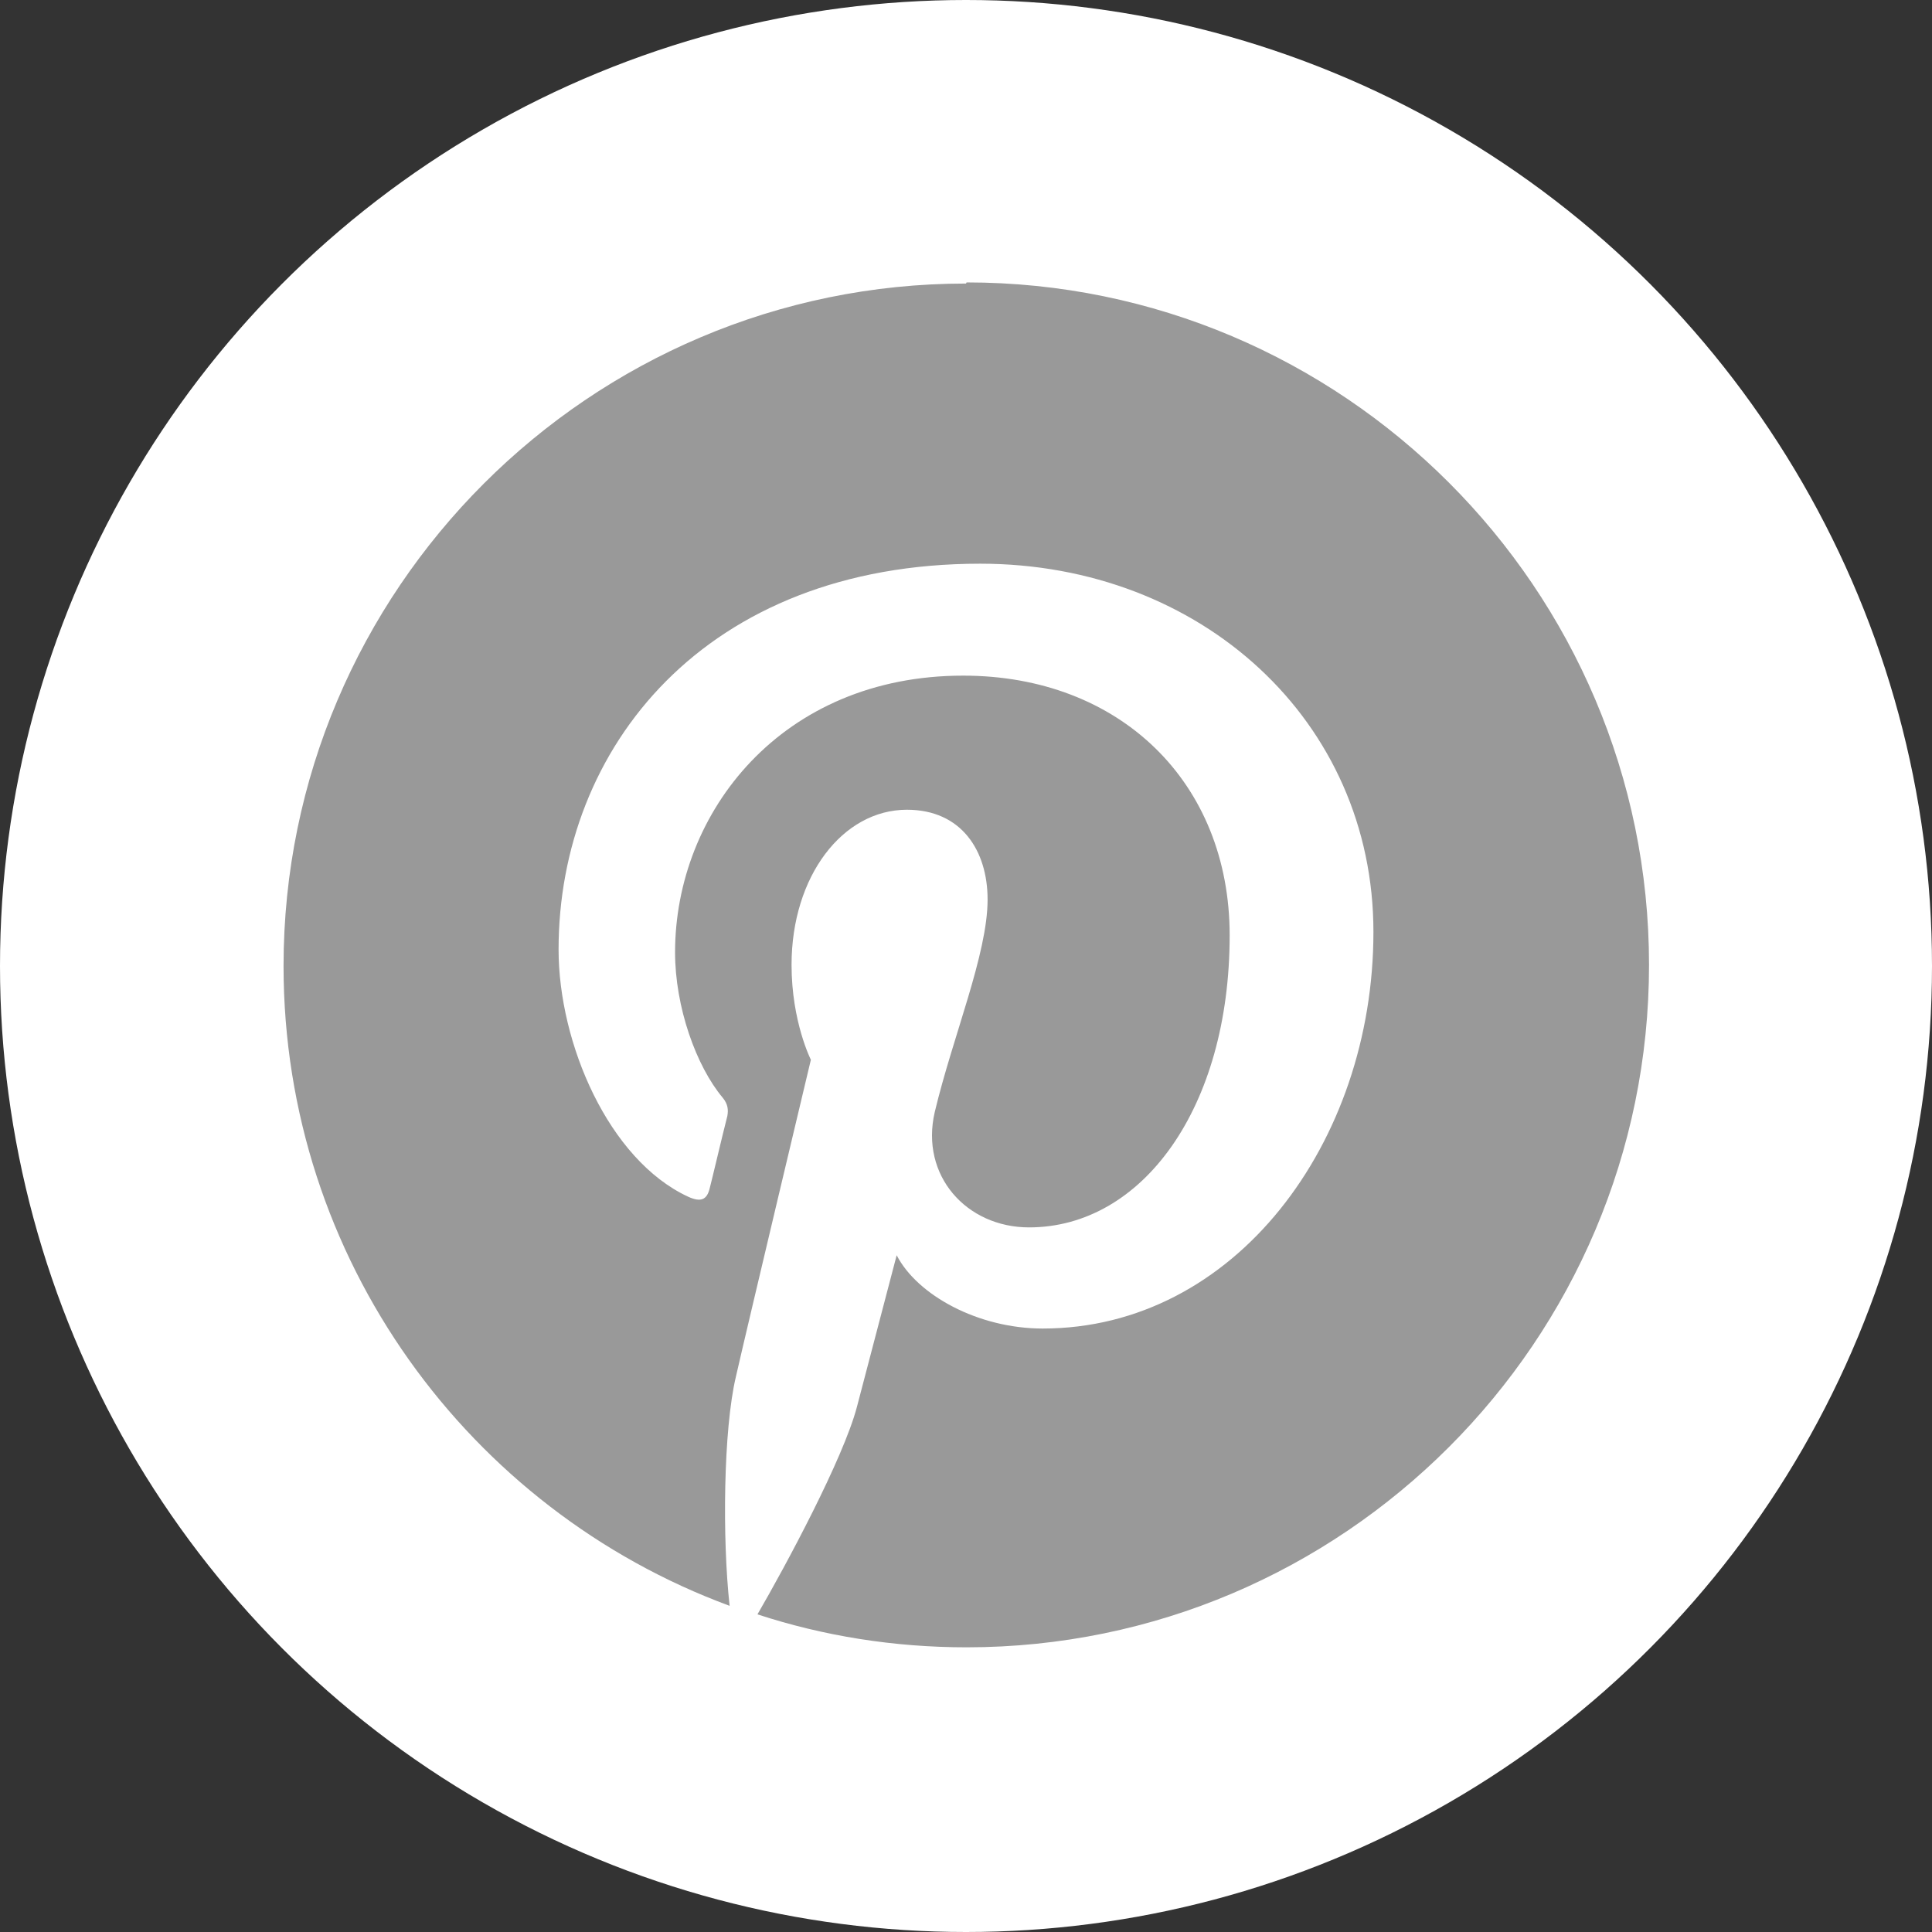 <?xml version="1.0" encoding="UTF-8"?>
<svg id="_レイヤー_1" data-name="レイヤー 1" xmlns="http://www.w3.org/2000/svg" viewBox="0 0 34 34">
  <rect x="0" y="0" width="34" height="34" fill="#333333" stroke="none"/>
  <defs>
    <style>
      .cls-1 {
        fill: #fff;
      }

      .cls-2 {
        fill: #999;
      }
    </style>
  </defs>
  <circle class="cls-1" cx="17" cy="17" r="17"/>
  <path class="cls-2" d="m17,4.99c-6.62,0-12.01,5.39-12.01,12.01,0,5.16,3.27,9.57,7.85,11.26-.13-1.18-.11-3.1.11-4.03.2-.88,1.32-5.58,1.32-5.58,0,0-.34-.67-.34-1.67,0-1.56.9-2.73,2.03-2.73.96,0,1.42.72,1.42,1.58,0,.96-.61,2.4-.93,3.74-.26,1.12.56,2.03,1.66,2.03,1.99,0,3.53-2.1,3.53-5.14,0-2.69-1.93-4.57-4.69-4.57-3.19,0-5.07,2.4-5.07,4.87,0,.96.37,2,.84,2.56.09.11.1.21.08.32-.09.35-.27,1.12-.31,1.27-.05.21-.16.25-.38.15-1.4-.65-2.28-2.7-2.28-4.35,0-3.54,2.57-6.79,7.42-6.79,3.89,0,6.92,2.77,6.92,6.48s-2.44,6.98-5.82,6.98c-1.14,0-2.21-.59-2.57-1.29,0,0-.56,2.14-.7,2.67-.24.91-1.25,2.79-1.75,3.65,1.16.38,2.4.58,3.68.58,6.62,0,12.01-5.39,12.01-12.01s-5.39-12.01-12.01-12.01Z"/>
</svg>